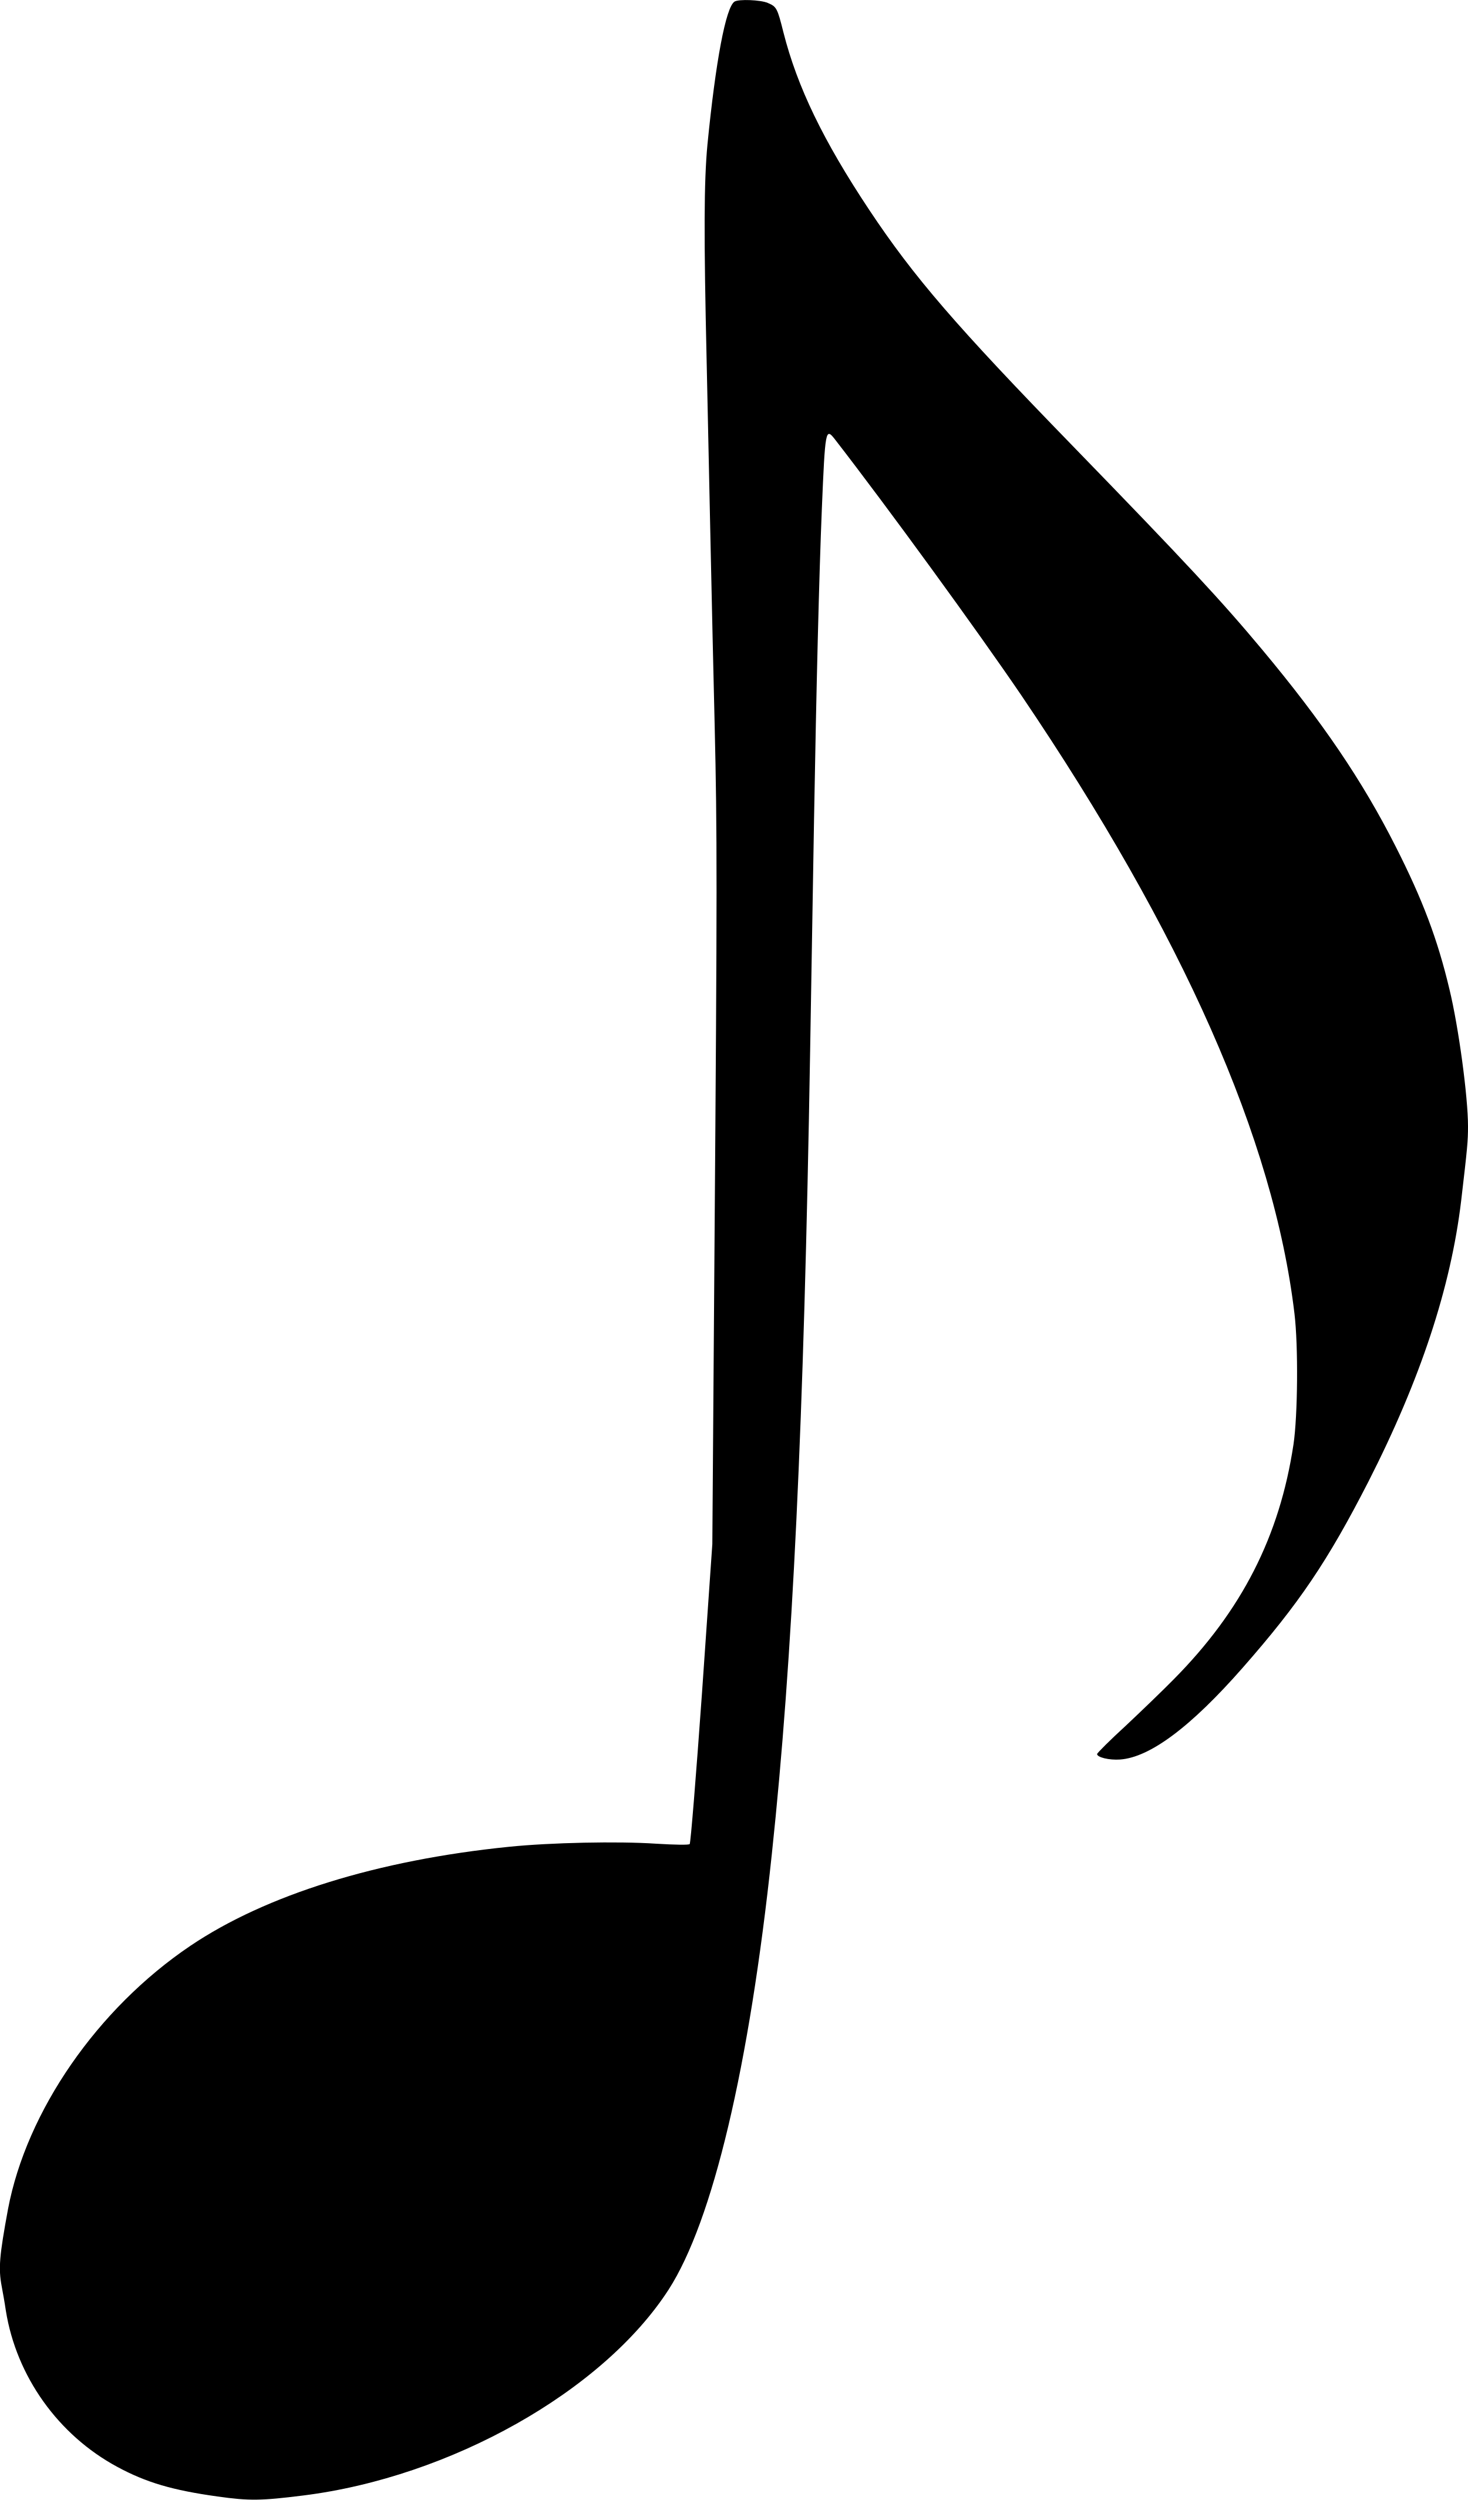 <?xml version="1.0" standalone="no"?>
<!DOCTYPE svg PUBLIC "-//W3C//DTD SVG 20010904//EN"
 "http://www.w3.org/TR/2001/REC-SVG-20010904/DTD/svg10.dtd">
<svg version="1.0" xmlns="http://www.w3.org/2000/svg"
 width="752pt" height="1280pt" viewBox="0 0 752 1280"
 preserveAspectRatio="xMidYMid meet">
<g transform="translate(0,1280) scale(0.1,-0.1)"
fill="#000000" stroke="none">
<path d="M3763 12792 c-45 -28 -97 -306 -139 -732 -18 -191 -19 -462 -4 -1115
5 -242 14 -663 20 -935 6 -272 15 -688 21 -925 13 -546 13 -832 -1 -2680 l-11
-1510 -53 -763 c-30 -420 -58 -768 -63 -773 -5 -5 -74 -4 -173 2 -193 13 -538
6 -754 -16 -671 -68 -1244 -246 -1631 -507 -476 -321 -839 -846 -934 -1348
-44 -239 -50 -303 -32 -397 5 -26 15 -82 21 -123 54 -336 268 -636 570 -799
148 -80 283 -120 514 -152 163 -23 223 -22 439 5 754 94 1536 534 1872 1054
226 351 413 1137 529 2232 106 993 164 2203 196 4110 5 327 15 861 20 1185 12
686 26 1251 40 1590 17 405 19 417 66 357 270 -348 733 -984 956 -1312 828
-1223 1293 -2273 1399 -3165 20 -164 17 -523 -5 -670 -71 -471 -265 -851 -614
-1203 -53 -54 -163 -160 -244 -236 -82 -75 -148 -141 -148 -146 0 -17 62 -32
118 -28 153 11 362 167 628 470 289 329 435 545 644 953 266 522 422 993 475
1438 32 272 35 305 35 381 0 151 -48 507 -95 701 -61 257 -138 460 -275 730
-171 338 -376 640 -685 1010 -207 248 -389 444 -969 1041 -601 618 -814 865
-1043 1209 -236 355 -369 630 -440 910 -31 124 -35 131 -80 150 -37 16 -149
20 -170 7z"/>
</g>
</svg>
